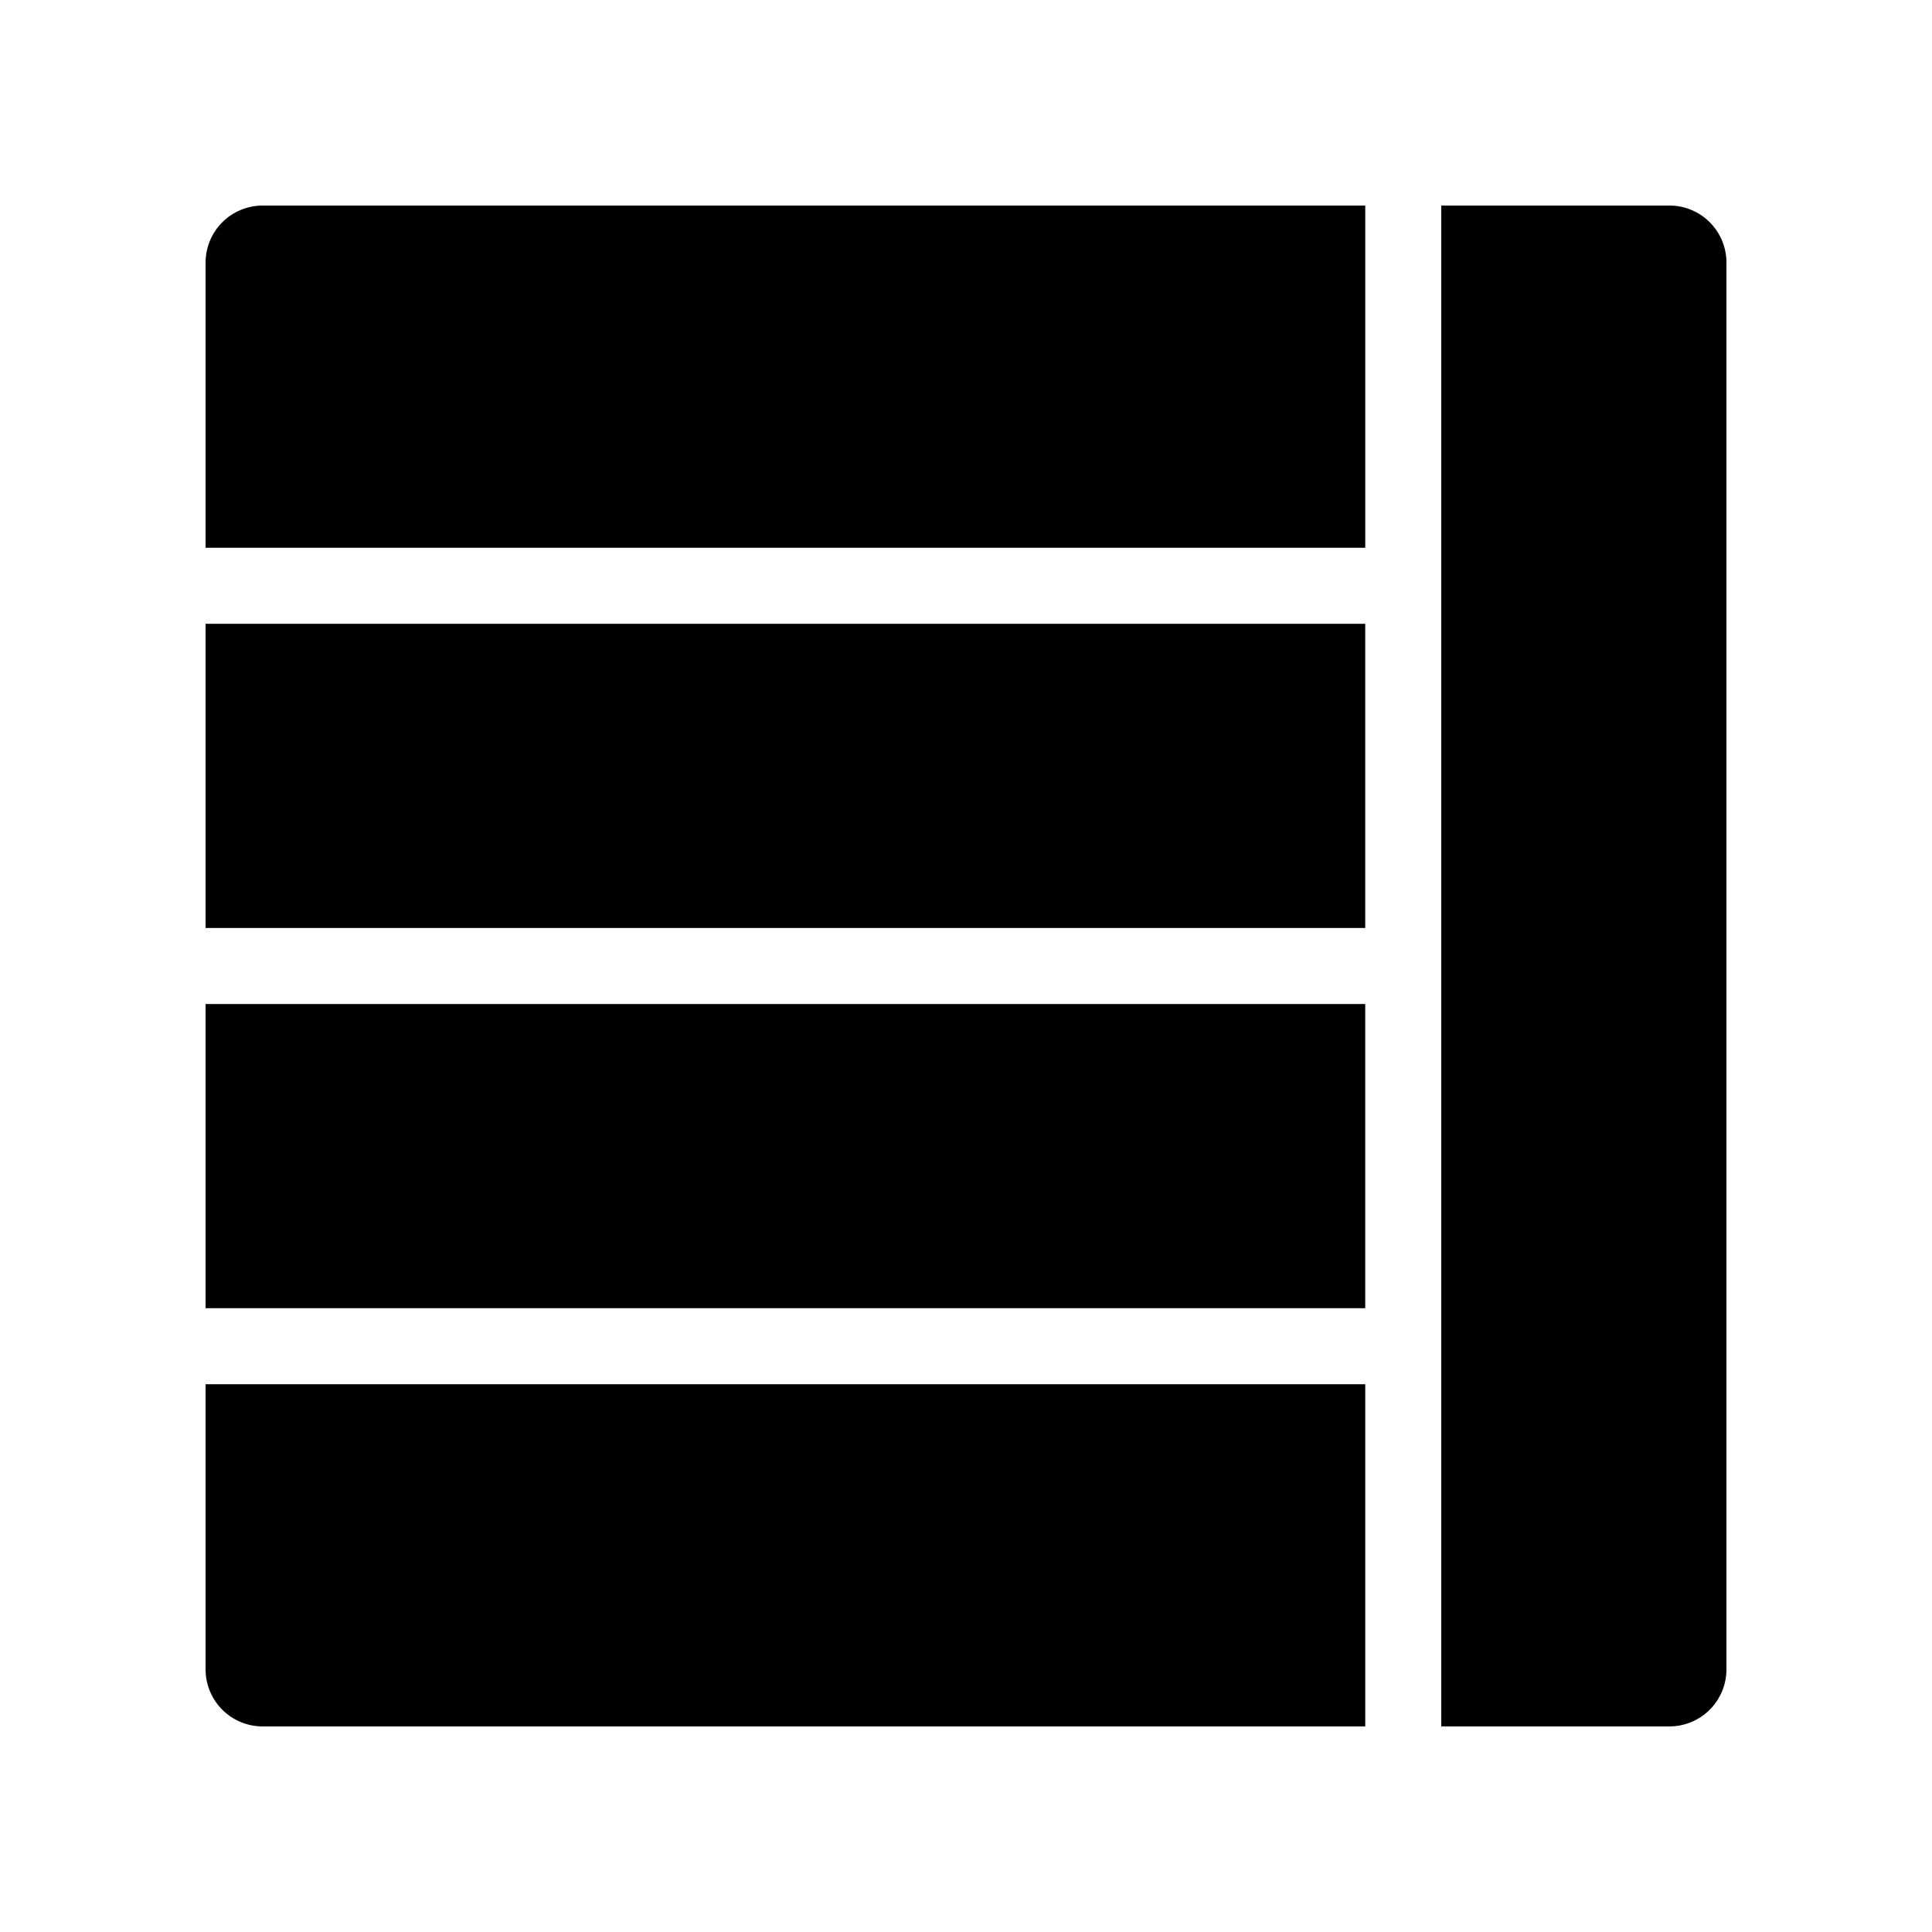<?xml version="1.0" encoding="UTF-8"?>
<!-- Uploaded to: ICON Repo, www.svgrepo.com, Generator: ICON Repo Mixer Tools -->
<svg fill="#000000" width="800px" height="800px" version="1.1" viewBox="144 144 512 512" xmlns="http://www.w3.org/2000/svg">
 <path d="m586.41 601.52h-60.457v-403.05h60.457c4.012 0 7.856 1.59 10.688 4.426 2.836 2.832 4.43 6.68 4.43 10.688v372.82-0.004c0 4.012-1.594 7.856-4.43 10.688-2.832 2.836-6.676 4.43-10.688 4.43zm-80.609 0h-292.21 0.004c-4.008 0-7.856-1.594-10.688-4.43-2.836-2.832-4.426-6.676-4.426-10.688v-75.57h307.32v90.688zm0-110.84h-307.32v-80.609h307.32zm0-100.76h-307.32v-80.609h307.32zm0-100.76h-307.32v-75.57h0.004c0-4.008 1.59-7.856 4.426-10.688 2.832-2.836 6.68-4.426 10.688-4.426h292.21v90.688z"/>
</svg>